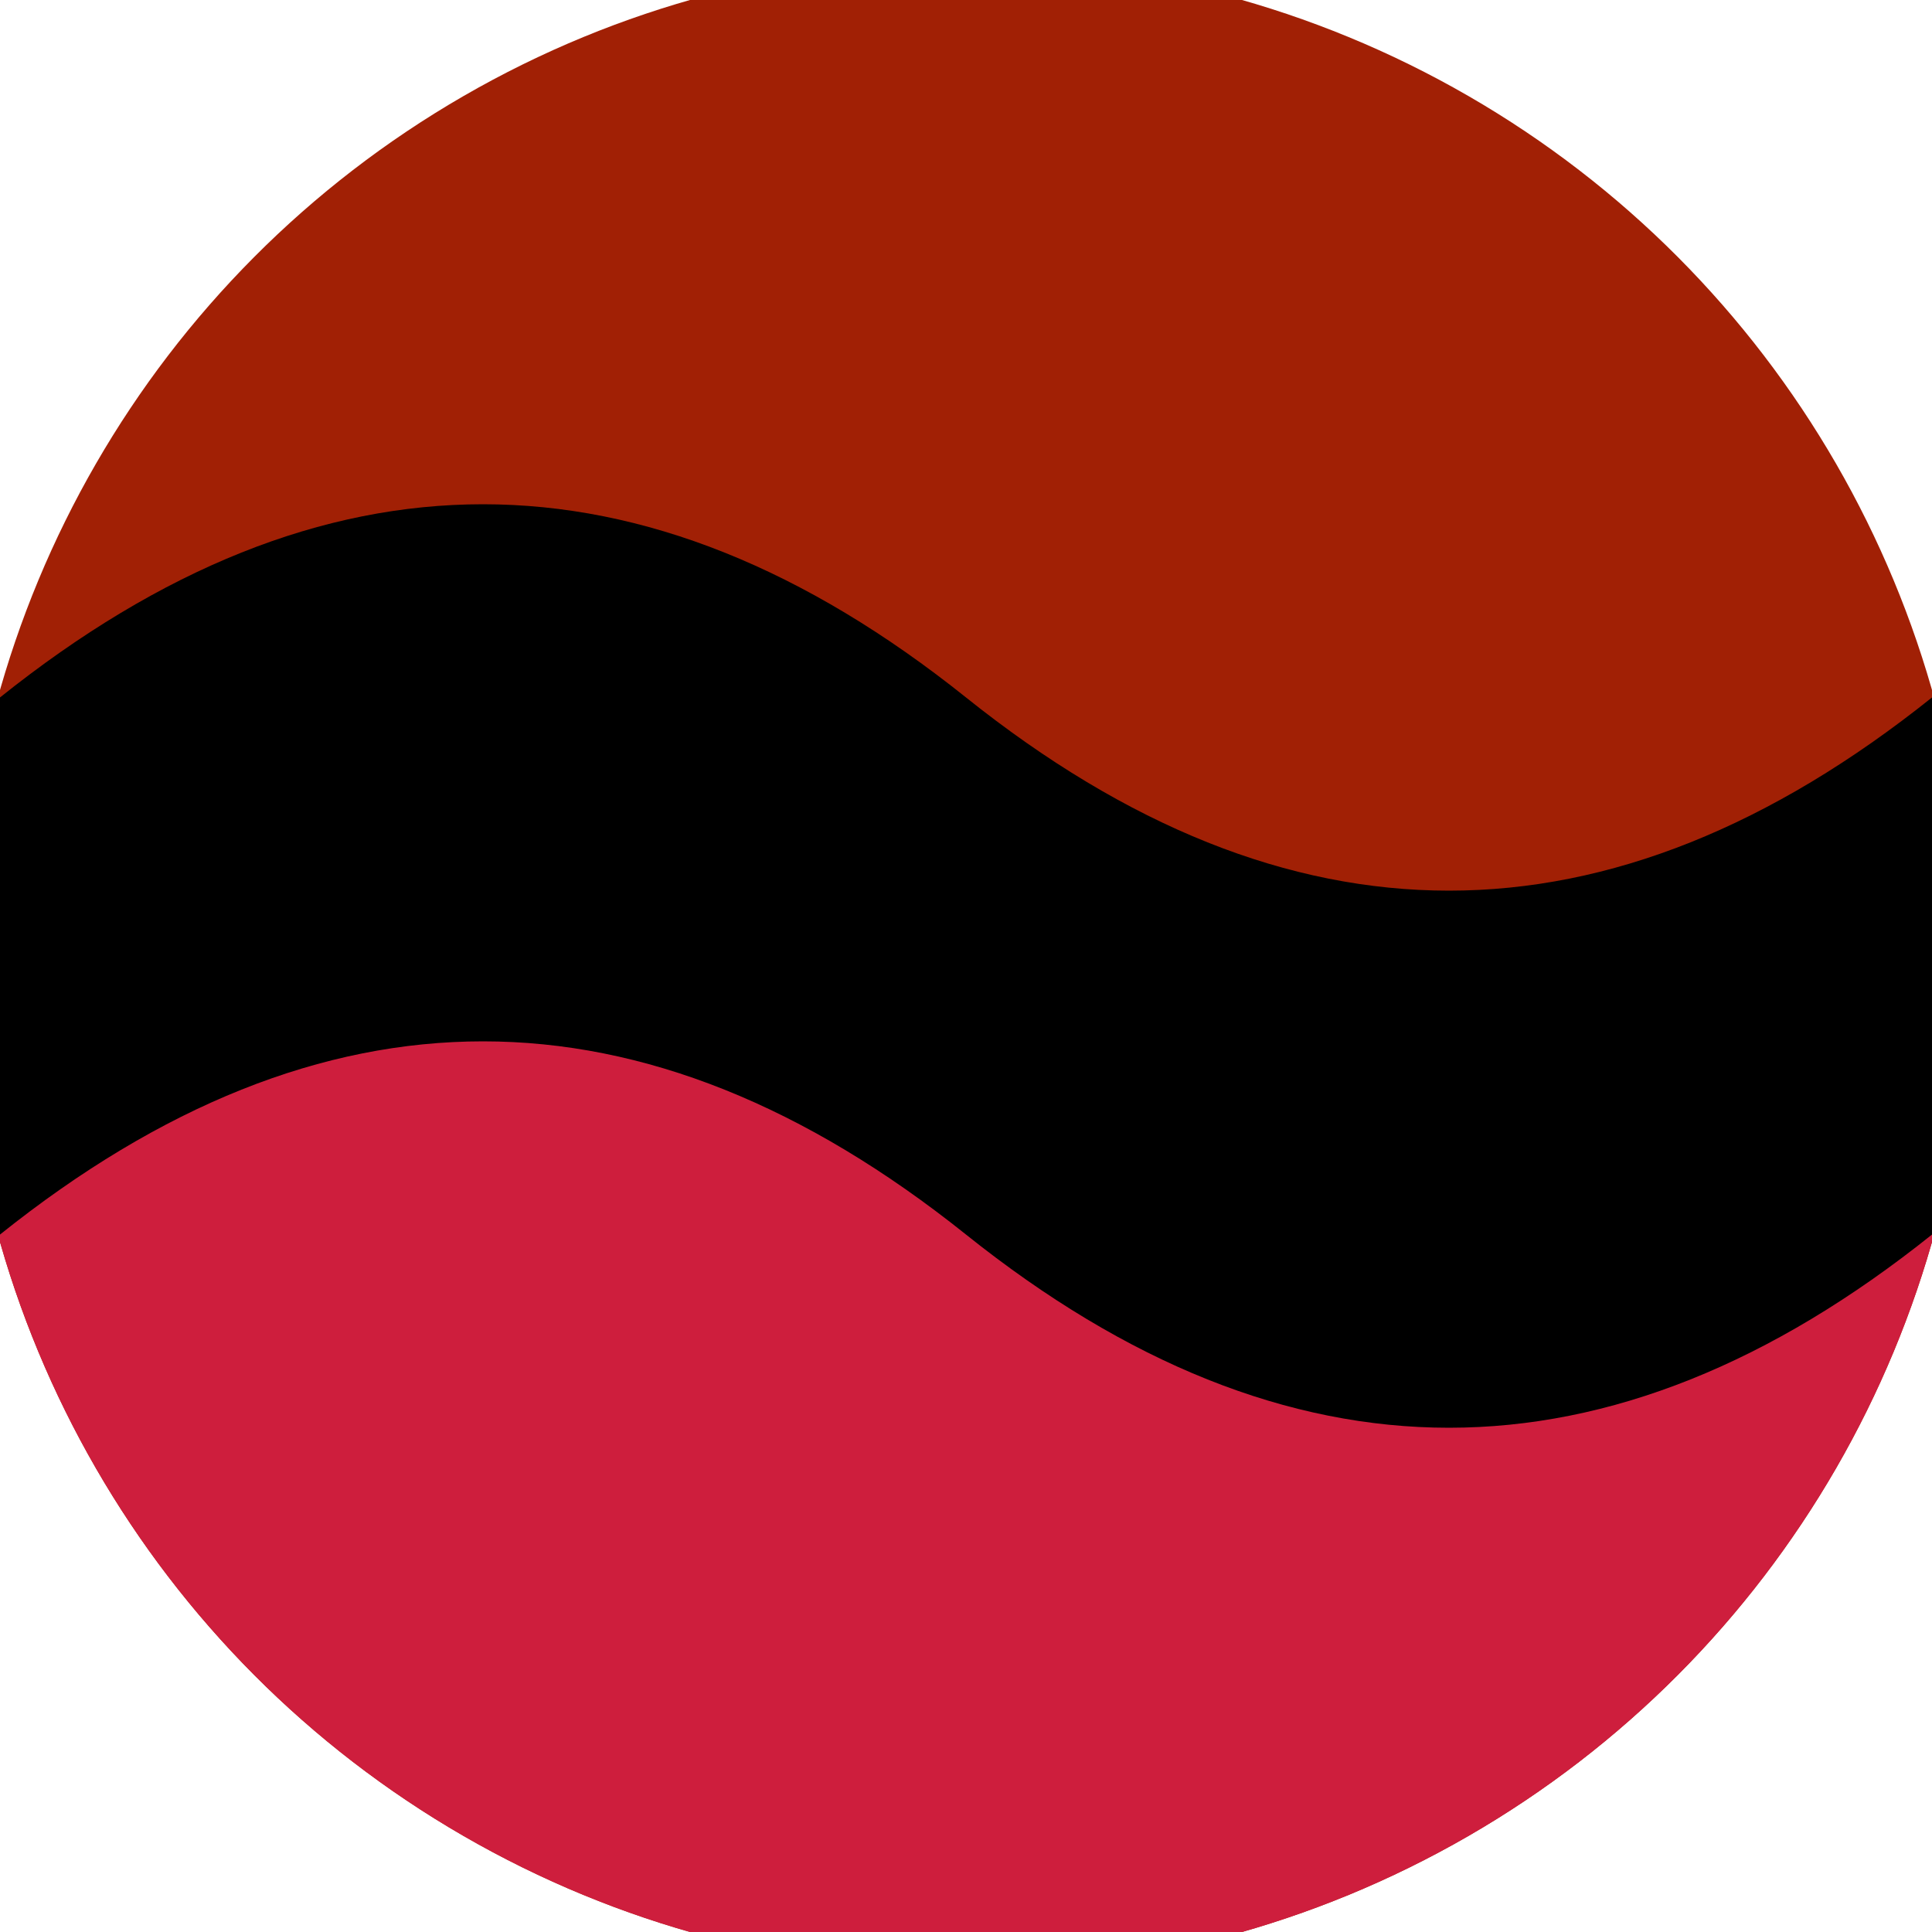<svg xmlns="http://www.w3.org/2000/svg" width="128" height="128" viewBox="0 0 100 100" shape-rendering="geometricPrecision">
                            <defs>
                                <clipPath id="clip">
                                    <circle cx="50" cy="50" r="52" />
                                    <!--<rect x="0" y="0" width="100" height="100"/>-->
                                </clipPath>
                            </defs>
                            <g transform="rotate(0 50 50)">
                            <rect x="0" y="0" width="100" height="100" fill="#a12005" clip-path="url(#clip)"/><path d="M 0 50 Q 25 30 50 50 T 100 50 V 100 H 0 Z" fill="#ce1e3d" clip-path="url(#clip)"/><path d="M 0 36.1 Q 25 16.1 50 36.1 T 100 36.1
                            V 63.9 Q 75 83.9 50 63.9 T 0 63.9 Z" fill="#000000" clip-path="url(#clip)"/></g></svg>